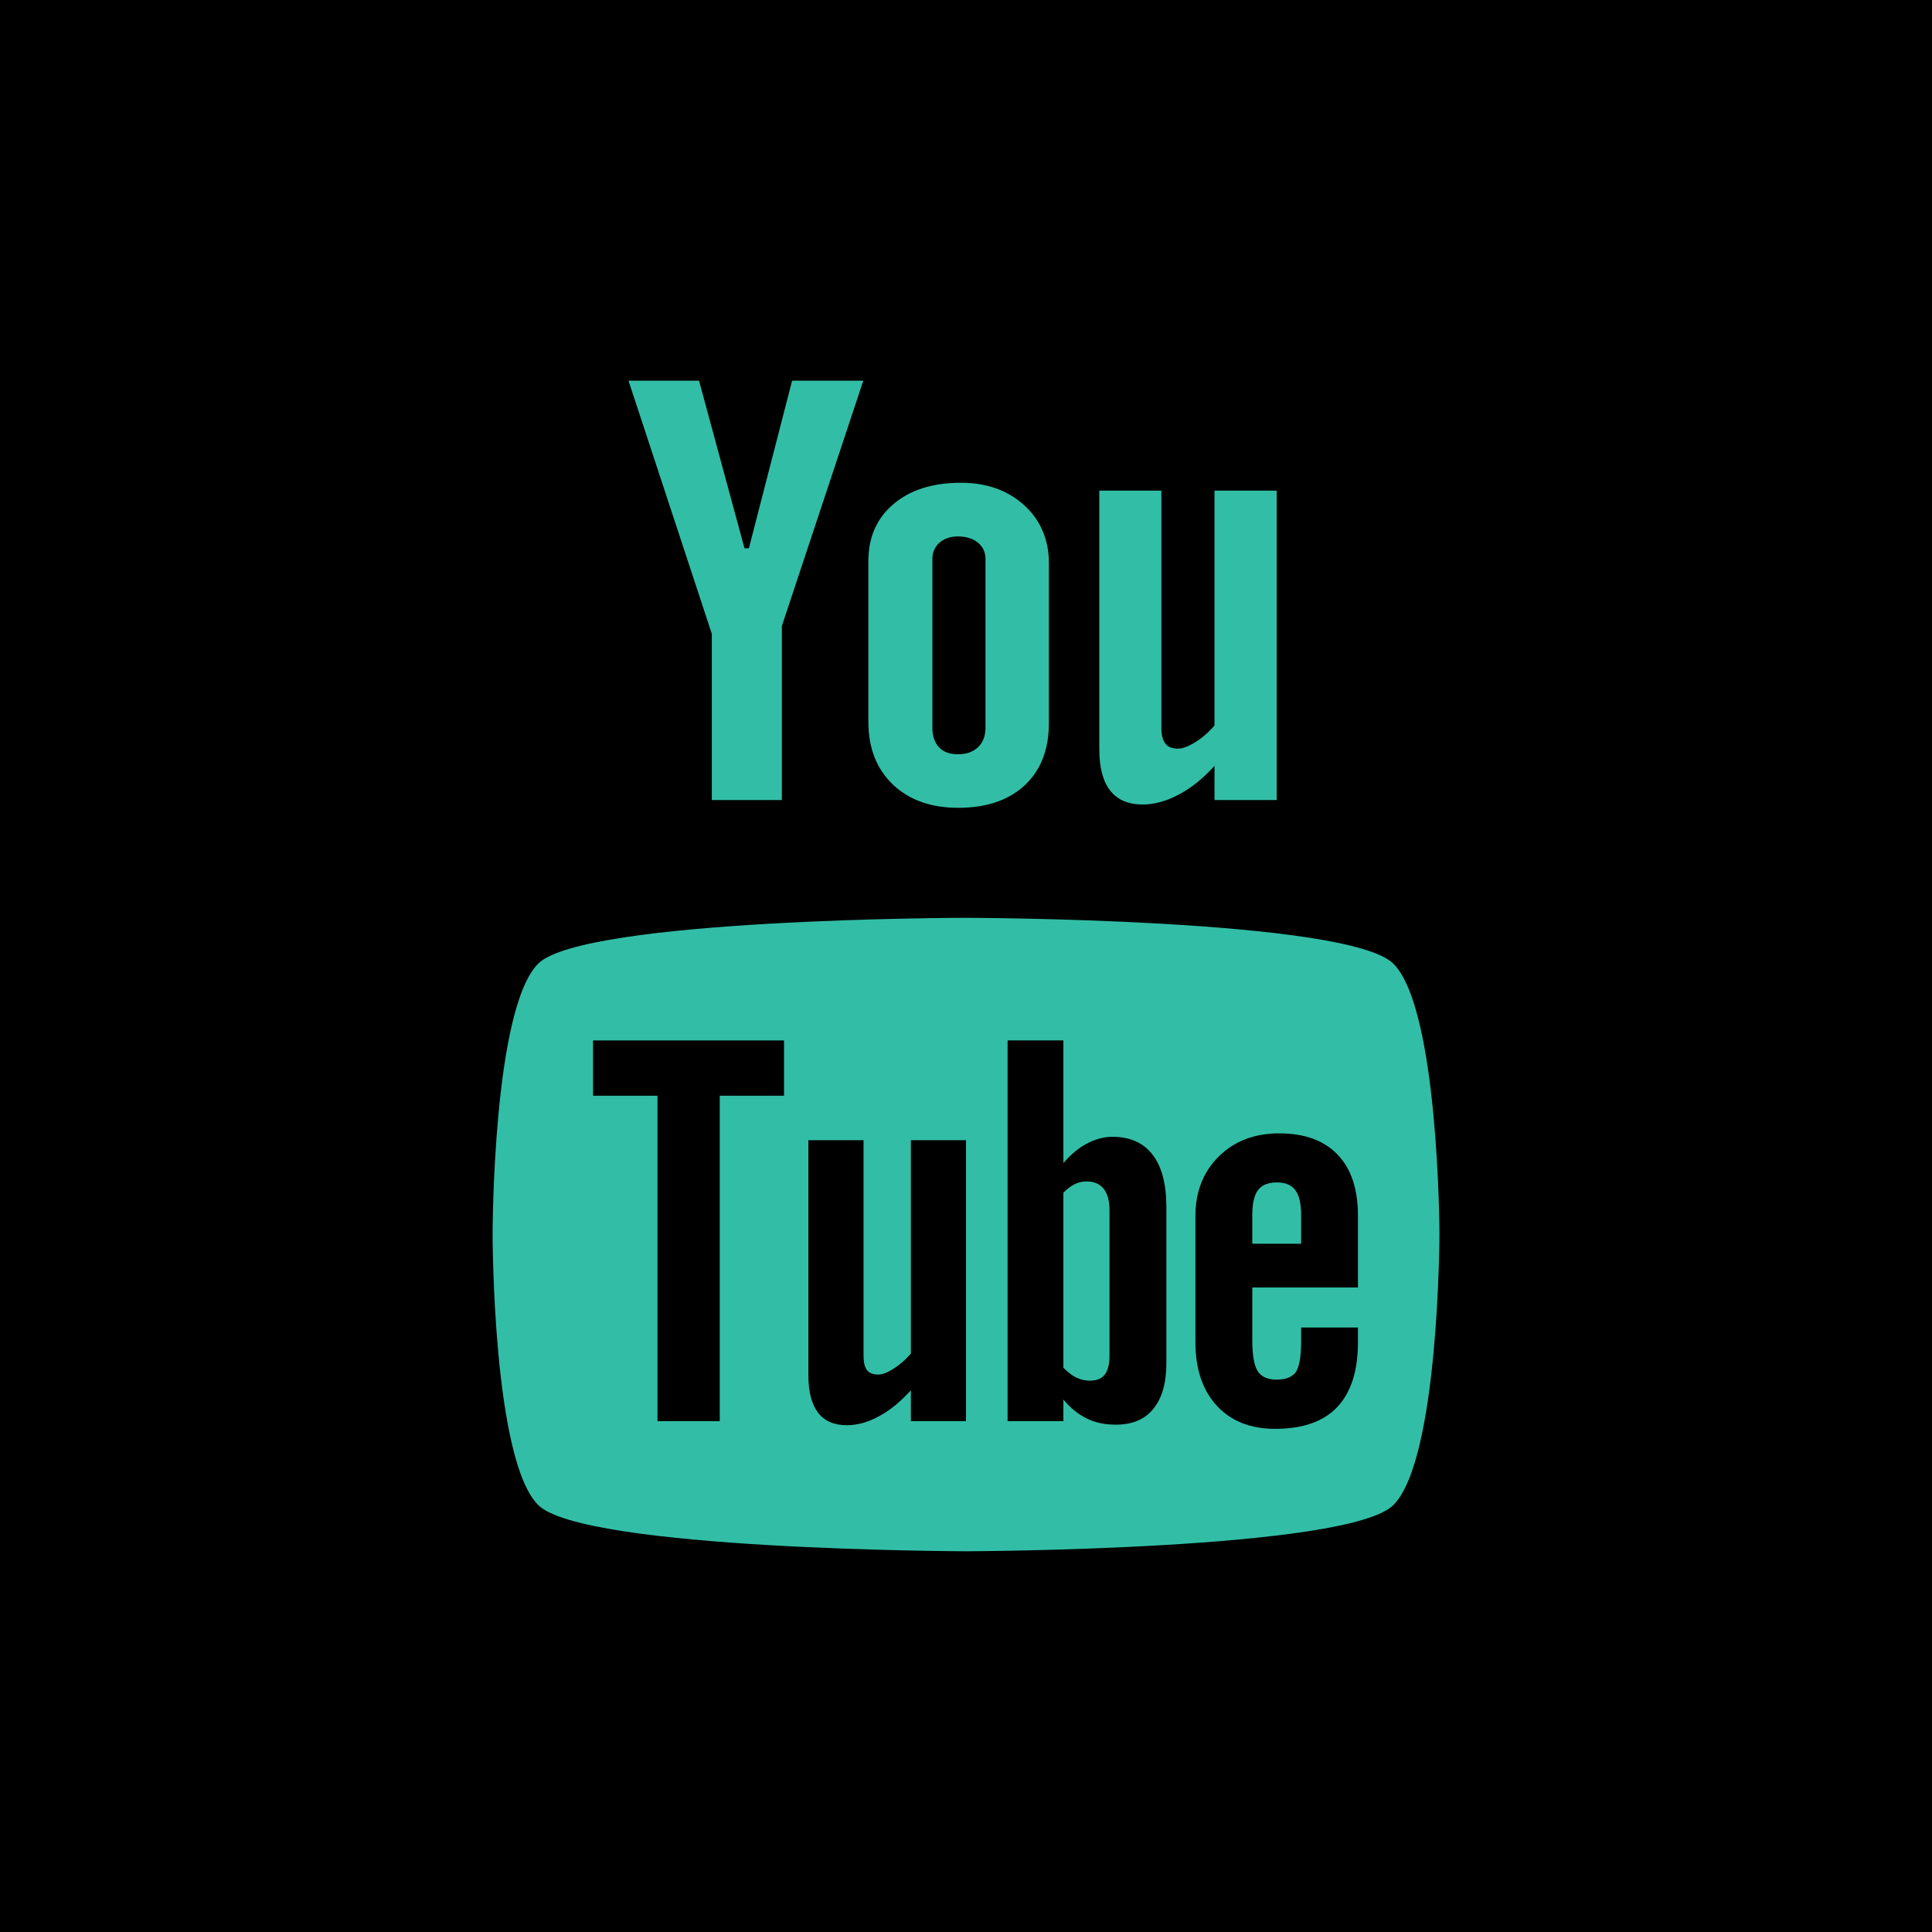 <?xml version="1.0" ?><svg enable-background="new 0 0 32 32" id="Flat" version="1.1" viewBox="0 0 32 32" xml:space="preserve" xmlns="http://www.w3.org/2000/svg" xmlns:xlink="http://www.w3.org/1999/xlink"><g><rect height="32" width="32" y="0"/></g><g><path d="M21.15,19.585c-0.146,0-0.25,0.041-0.314,0.128c-0.063,0.082-0.094,0.222-0.094,0.417v0.47h0.809v-0.47   c0-0.195-0.033-0.335-0.097-0.417C21.392,19.626,21.289,19.585,21.15,19.585z" fill="#32BEA6"/><path d="M17.996,19.568c-0.066,0-0.13,0.014-0.194,0.045c-0.063,0.03-0.126,0.078-0.189,0.142v2.899   c0.074,0.074,0.147,0.132,0.217,0.164c0.07,0.033,0.143,0.05,0.221,0.05c0.112,0,0.194-0.032,0.246-0.099   c0.052-0.065,0.08-0.17,0.08-0.32v-2.402c0-0.157-0.033-0.277-0.097-0.357C18.215,19.608,18.119,19.568,17.996,19.568z" fill="#32BEA6"/><path d="M23.079,15.962c-0.752-0.75-7.082-0.76-7.082-0.76c0-0.001-6.33,0.009-7.083,0.759   c-0.753,0.752-0.755,4.462-0.755,4.483c0,0.028,0.002,3.732,0.755,4.484c0.753,0.75,7.083,0.766,7.083,0.766   s6.331-0.016,7.082-0.766c0.756-0.754,0.763-4.484,0.763-4.484C23.842,20.424,23.833,16.714,23.079,15.962z M12.987,18.149h-1.066   v5.39h-1.031v-5.39H9.823v-0.916h3.163V18.149z M16,23.538h-0.913v-0.511c-0.17,0.189-0.345,0.333-0.529,0.431   c-0.183,0.1-0.36,0.148-0.531,0.148c-0.212,0-0.369-0.068-0.478-0.208c-0.105-0.139-0.16-0.345-0.16-0.623v-3.89h0.914v3.568   c0,0.111,0.019,0.19,0.056,0.24c0.04,0.05,0.103,0.074,0.188,0.074c0.067,0,0.153-0.032,0.256-0.099   c0.103-0.065,0.197-0.148,0.284-0.249v-3.534H16V23.538z M19.319,22.577c0,0.329-0.072,0.581-0.215,0.757   c-0.142,0.176-0.351,0.263-0.622,0.263c-0.18,0-0.339-0.032-0.478-0.101c-0.14-0.068-0.272-0.171-0.391-0.315v0.357h-0.924v-6.306   h0.924v2.031c0.124-0.142,0.254-0.251,0.392-0.323c0.14-0.074,0.28-0.111,0.422-0.111c0.29,0,0.511,0.099,0.663,0.296   c0.154,0.199,0.229,0.489,0.229,0.87V22.577z M22.491,21.325h-1.749V22.2c0,0.245,0.03,0.415,0.089,0.51   c0.062,0.095,0.164,0.141,0.31,0.141c0.151,0,0.257-0.04,0.318-0.12c0.06-0.08,0.092-0.256,0.092-0.531v-0.212h0.941v0.239   c0,0.477-0.114,0.836-0.344,1.079c-0.228,0.241-0.571,0.36-1.026,0.36c-0.409,0-0.733-0.127-0.968-0.383   c-0.235-0.255-0.354-0.606-0.354-1.055v-2.089c0-0.402,0.131-0.733,0.389-0.986c0.258-0.254,0.591-0.381,1.001-0.381   c0.419,0,0.741,0.118,0.966,0.353c0.225,0.235,0.336,0.573,0.336,1.014V21.325z" fill="#32BEA6"/></g><path d="M21.146,13.251h-1.03v-0.566c-0.188,0.208-0.386,0.368-0.592,0.476c-0.205,0.109-0.404,0.164-0.597,0.164  c-0.24,0-0.418-0.077-0.538-0.229c-0.12-0.153-0.181-0.381-0.181-0.687V8.126h1.028v3.929c0,0.121,0.024,0.209,0.067,0.263  c0.042,0.055,0.113,0.082,0.209,0.082c0.075,0,0.171-0.036,0.287-0.108c0.115-0.072,0.222-0.164,0.317-0.276v-3.89h1.03  L21.146,13.251L21.146,13.251z" fill="#32BEA6"/><path d="M16.965,8.369c-0.273-0.248-0.623-0.373-1.049-0.373c-0.467,0-0.841,0.118-1.117,0.353  c-0.278,0.235-0.417,0.551-0.416,0.949v2.656c0,0.436,0.136,0.782,0.405,1.04c0.271,0.257,0.632,0.386,1.082,0.386  c0.469,0,0.835-0.125,1.104-0.374c0.266-0.25,0.399-0.593,0.399-1.031V9.327C17.372,8.937,17.236,8.617,16.965,8.369z   M16.323,12.052c0,0.136-0.041,0.244-0.123,0.324c-0.083,0.078-0.193,0.117-0.332,0.117c-0.137,0-0.242-0.038-0.314-0.115  c-0.073-0.078-0.111-0.186-0.111-0.326V9.26c0-0.112,0.04-0.203,0.118-0.272c0.079-0.069,0.181-0.103,0.307-0.103  c0.135,0,0.245,0.034,0.329,0.103c0.084,0.069,0.126,0.16,0.126,0.272V12.052z" fill="#32BEA6"/><polygon fill="#32BEA6" points="11.578,6.305 10.41,6.305 11.79,10.499 11.79,13.251 12.95,13.251 12.95,10.369 14.299,6.305   13.12,6.305 12.404,9.081 12.331,9.081 "/></svg>